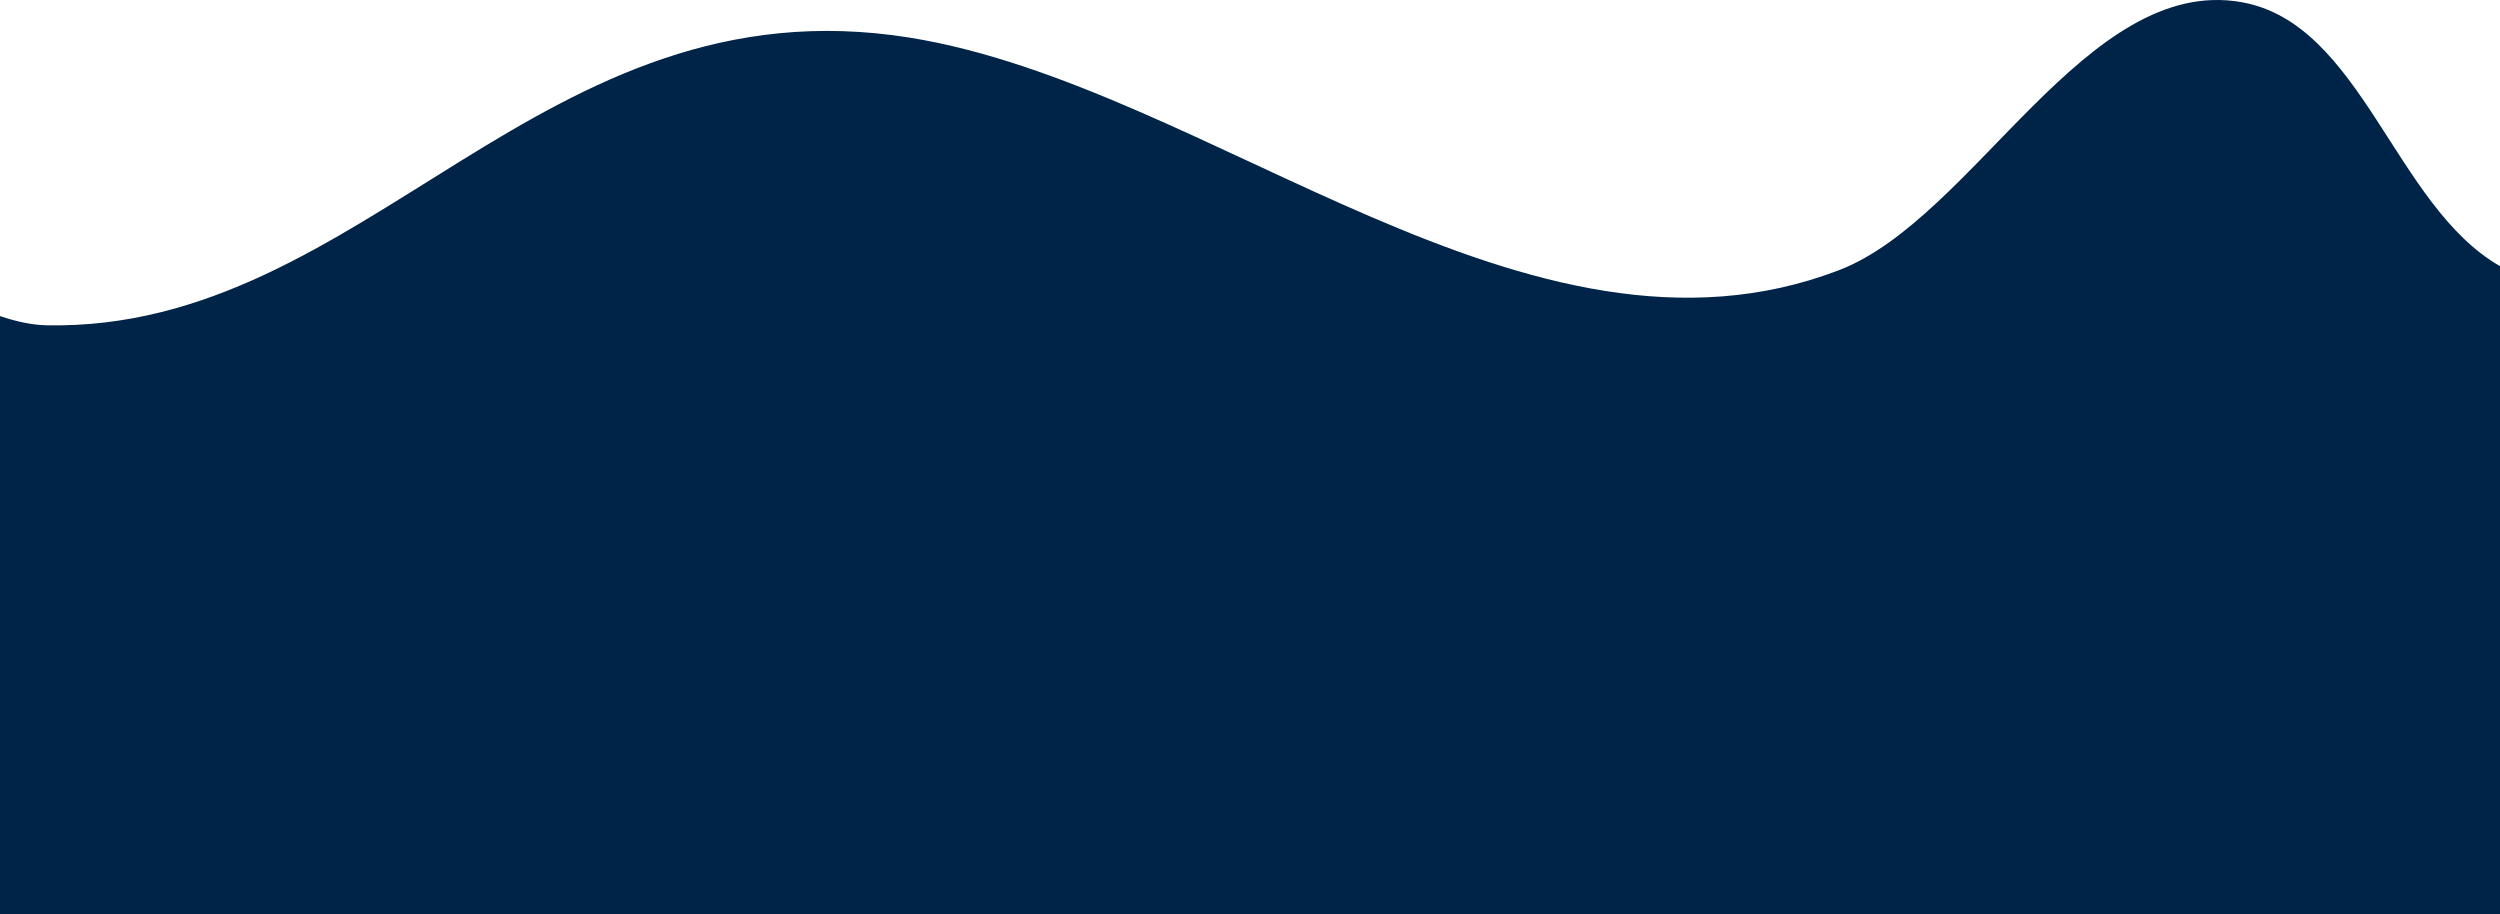 <svg width="1920" height="702" viewBox="0 0 1920 702" fill="none" xmlns="http://www.w3.org/2000/svg">
<path d="M1412.4 207.477C1515.98 167.7 1602.05 -19.568 1721.56 1.673C1813.95 18.094 1838.91 158.035 1920 204.391V702L0 702V242.754C13.029 247.152 25.057 249.623 35.803 249.83C281.914 254.579 414.865 -16.609 698.552 28.891C929.624 65.952 1173.83 299.091 1412.4 207.477Z" fill="#002447"/>
</svg>
